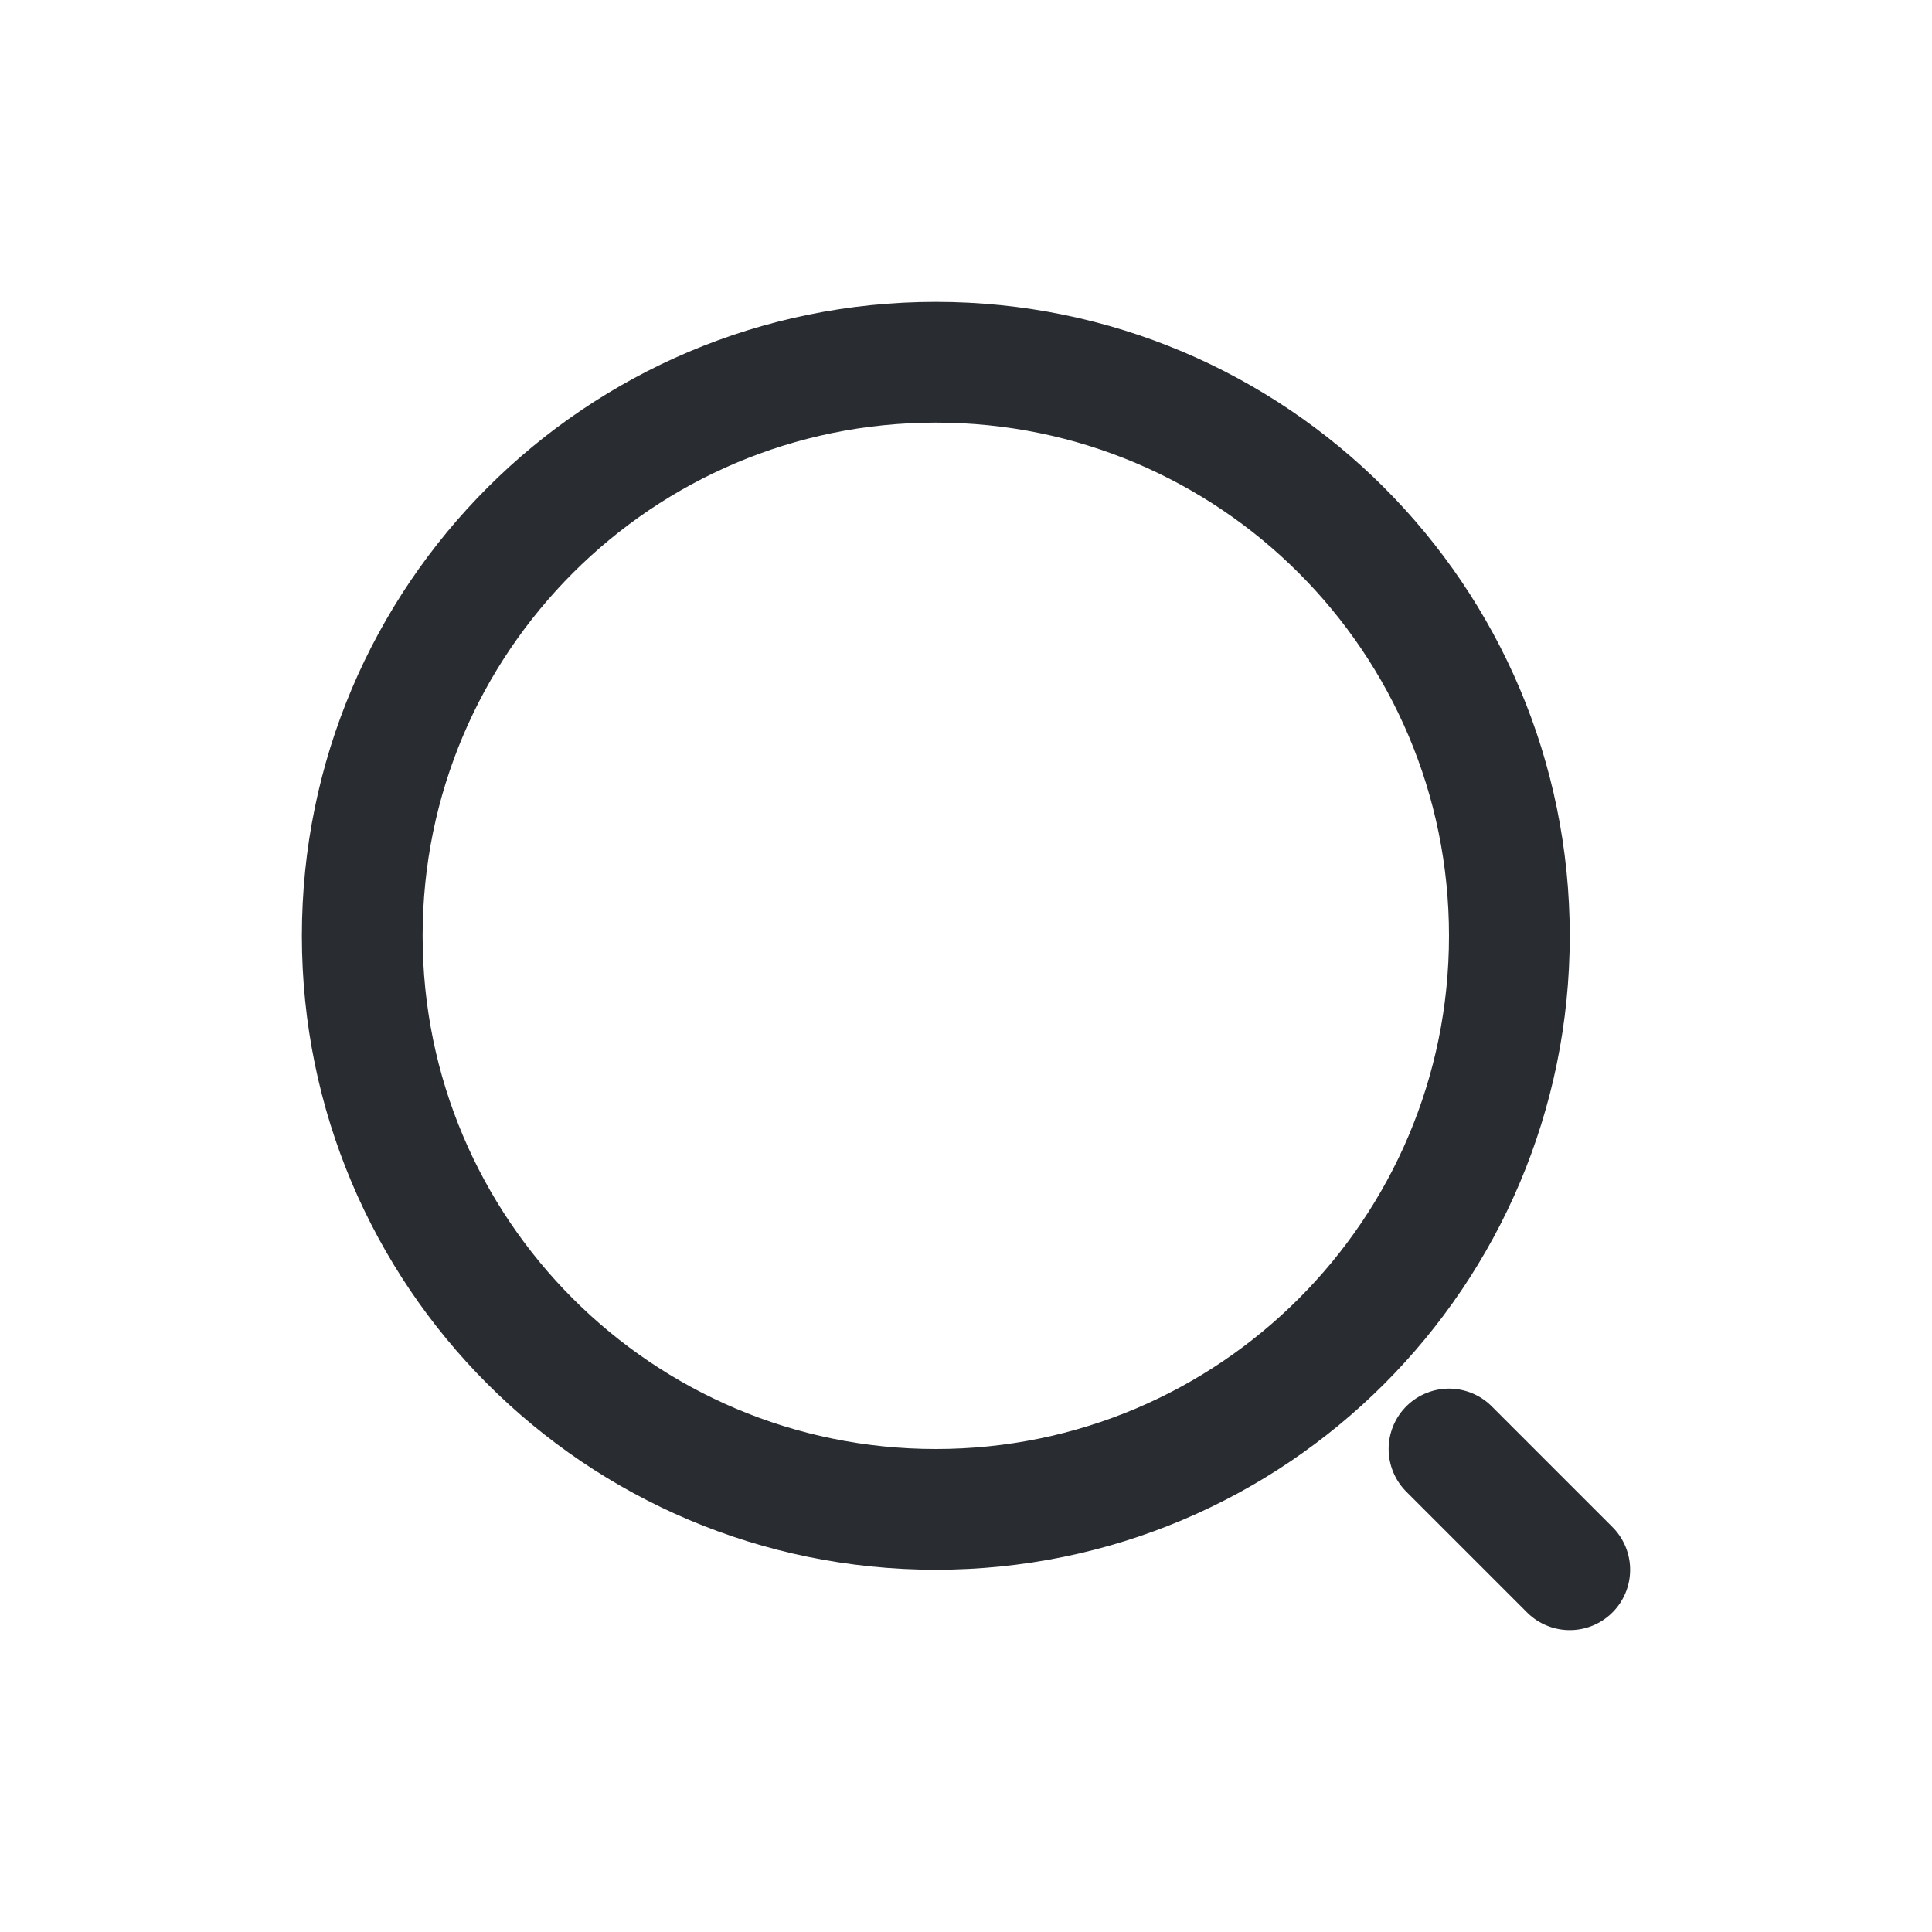 <svg width="32" height="32" viewBox="0 0 32 32" fill="none" xmlns="http://www.w3.org/2000/svg">
<path d="M15.5 25C20.747 25 25 20.747 25 15.5C25 10.253 20.747 6 15.5 6C10.253 6 6 10.253 6 15.5C6 20.747 10.253 25 15.5 25Z" stroke="#292D32" stroke-width="2" stroke-linecap="round" stroke-linejoin="round"/>
<path d="M26 26L24 24" stroke="#292D32" stroke-width="2" stroke-linecap="round" stroke-linejoin="round"/>
</svg>
